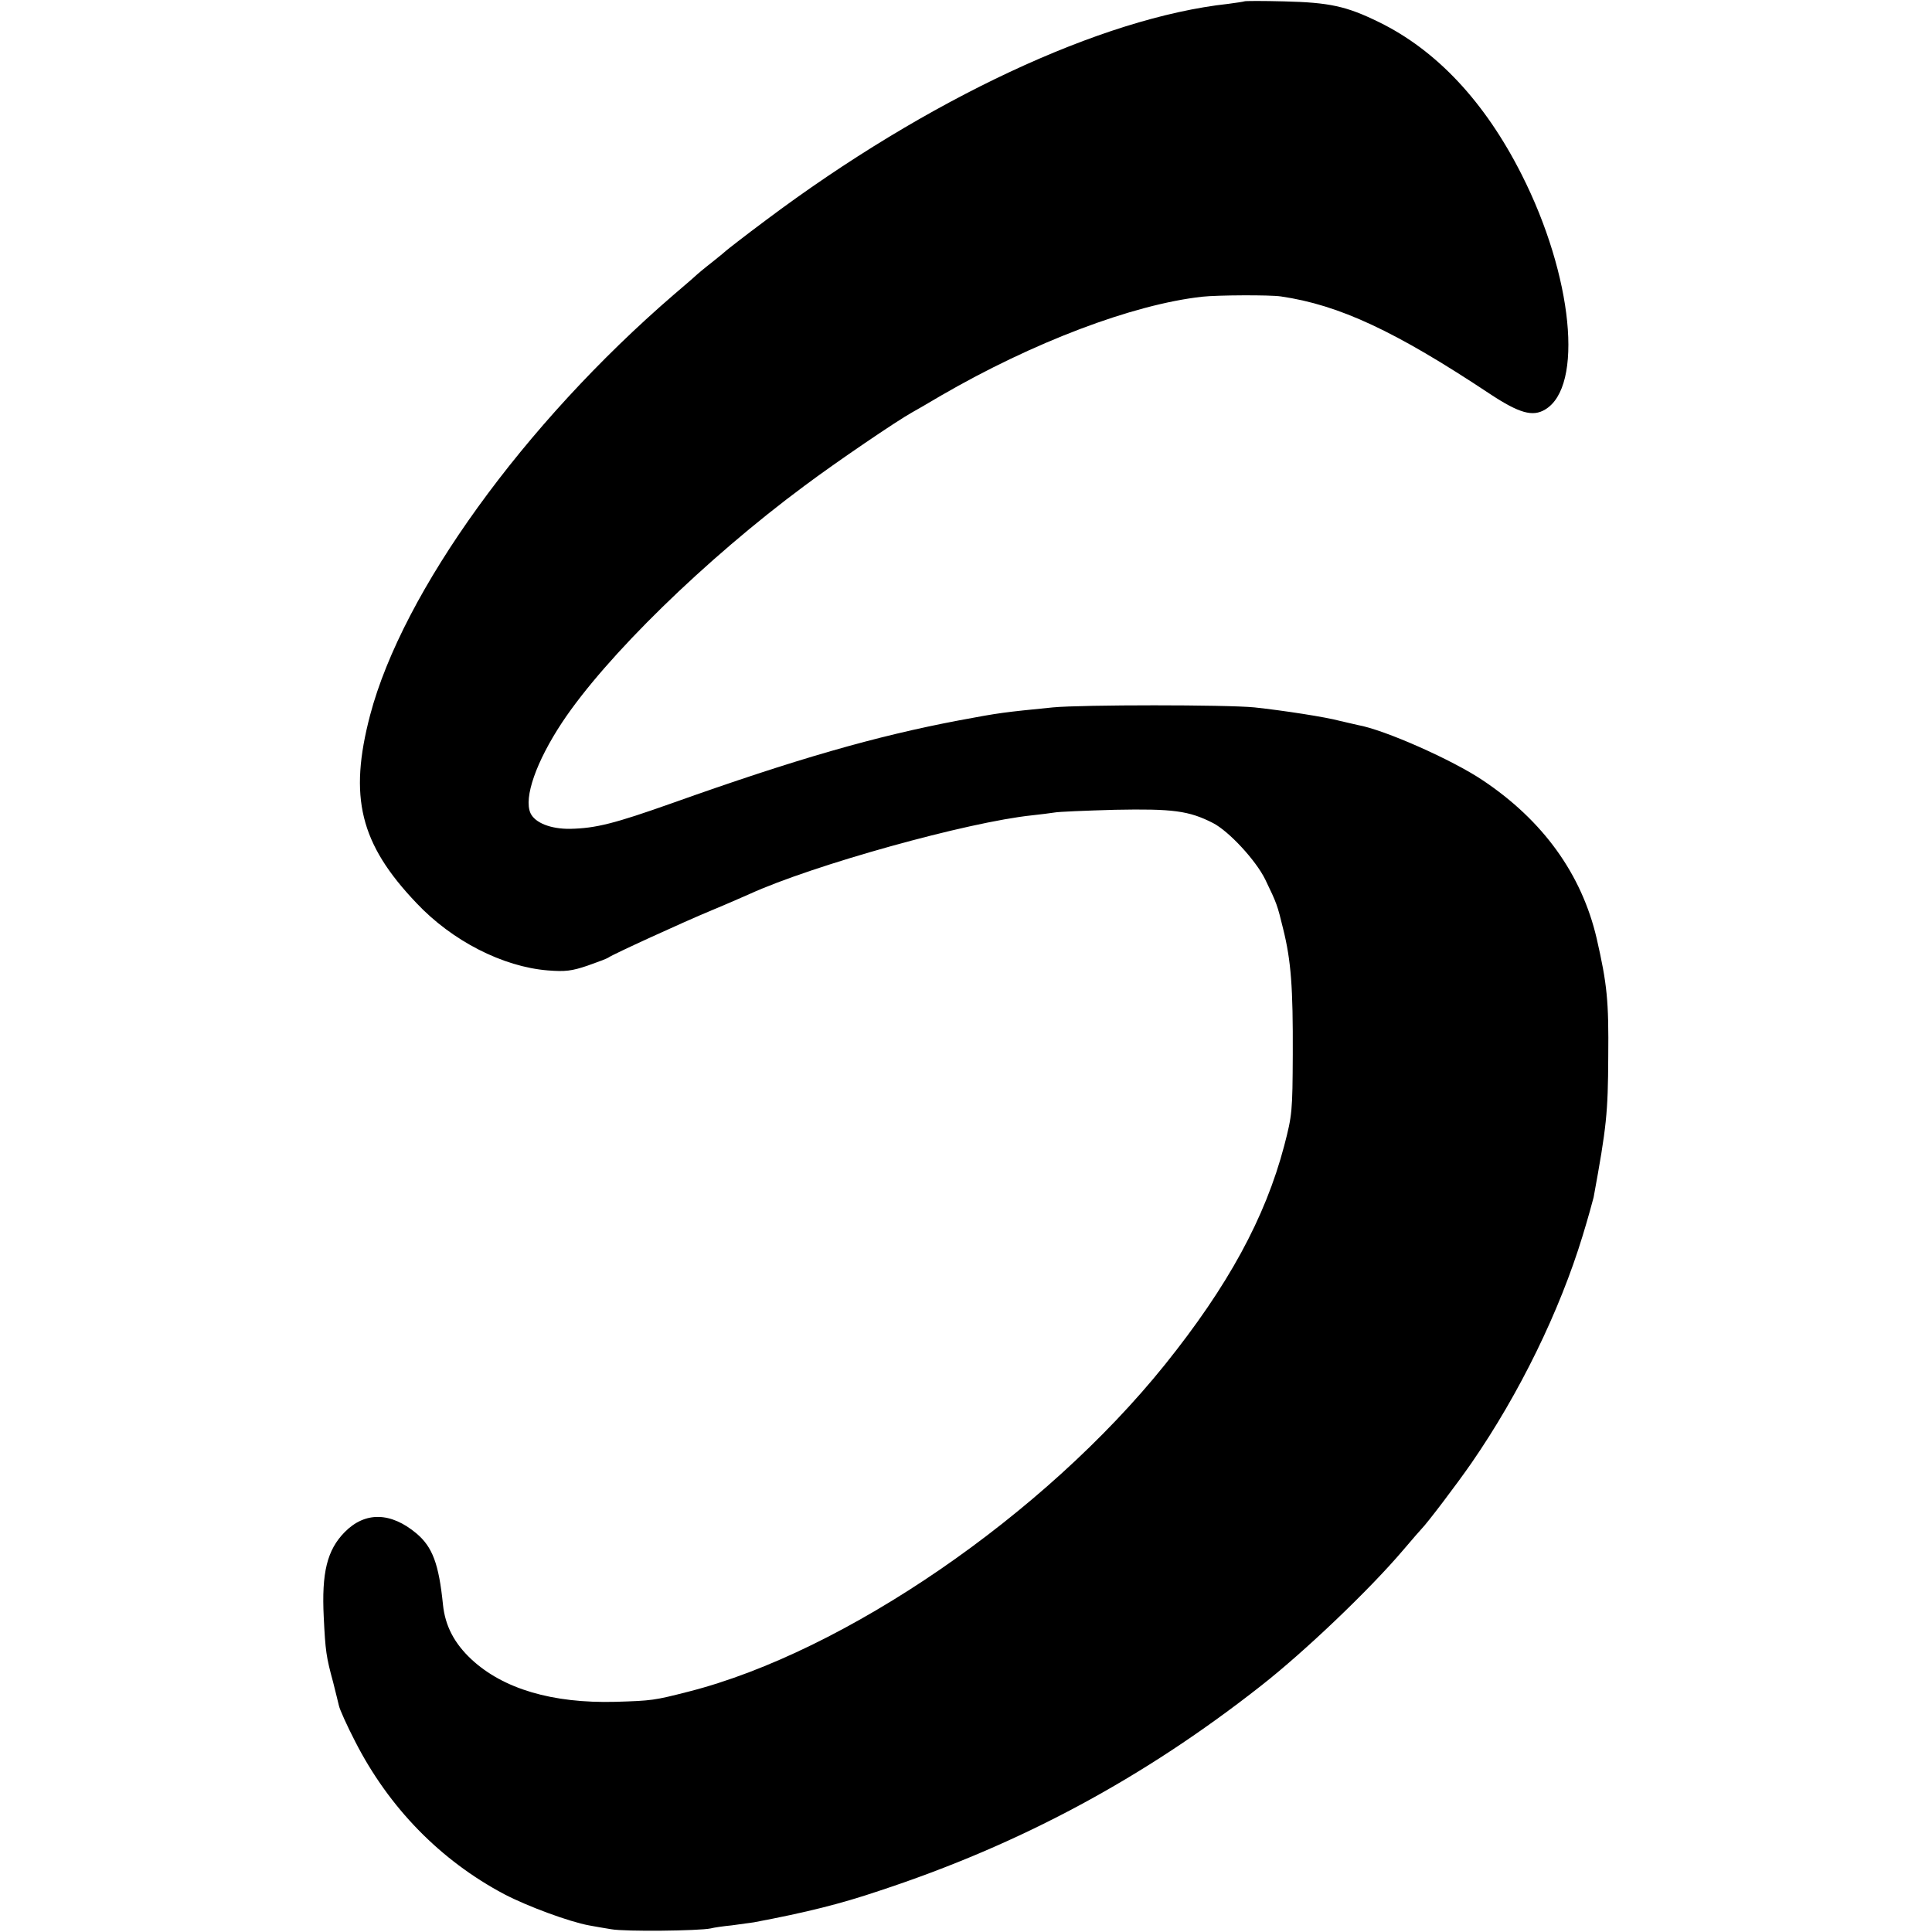 <svg version="1" xmlns="http://www.w3.org/2000/svg" width="933.333" height="933.333" viewBox="0 0 700 700"><path d="M450.8.5c-.1.1-2.8.5-5.8.9-45.9 5-109.1 34.6-167.4 78.3-7.8 5.8-14.3 10.9-14.6 11.2-.3.3-2.1 1.8-4 3.3-1.9 1.5-4.8 3.8-6.5 5.3-1.6 1.5-5.4 4.7-8.3 7.2-54.4 46.9-98.3 107.7-110.1 152.4-7.8 29.7-3.7 46.6 16.8 68.1 12.9 13.7 31.3 23.1 47.6 24.4 6.3.5 8.7.2 14.3-1.7 3.7-1.3 7.2-2.6 7.7-3 1.5-1.1 26.8-12.7 37.4-17.1 5.1-2.1 11.2-4.8 13.5-5.8 22.9-10.5 79.3-26.2 102.6-28.6 3-.3 6.6-.8 8-1 1.4-.3 11.3-.7 22-1 20.8-.4 26.7.3 35.5 4.8 5.8 3 15.5 13.5 18.9 20.4 4.3 8.9 4.4 9.3 6.5 17.9 2.9 11.6 3.6 21.4 3.5 45.5-.1 20.6-.2 22-3.1 33.1-6.9 26.2-20.4 50.9-43.2 79.3-43.8 54.5-116.1 104.1-172.6 118.5-12.5 3.2-13.3 3.3-26.5 3.7-22.9.6-40.7-4.7-52.2-15.4-6.2-5.8-9.5-12.1-10.3-19.8-1.5-14.8-3.8-20.9-9.6-25.8-9.3-7.8-18.6-8-26-.5-6.4 6.5-8.4 14.7-7.6 30.8.6 12.4.9 14.4 3.4 23.6.8 3.3 1.8 7.1 2.1 8.5.3 1.4 2.9 7.2 5.9 13 12.2 23.9 30.8 43 54 55.3 8.4 4.4 23.6 10 30.7 11.3 1.7.3 5.4 1 8.1 1.4 4.8.9 31.8.6 36-.3 1.1-.3 4.5-.8 7.6-1.1 3.1-.4 6.7-.9 8-1.1 19.1-3.6 31.5-6.7 45.4-11.4 51.1-16.8 95.8-40.8 138.5-74.4 15.7-12.3 39.3-34.8 51.5-49.2 3.3-3.9 6.2-7.2 6.5-7.5 2.1-2.1 12.8-16.2 18.2-24 17.4-25.2 31.9-55 40.2-82.2 2-6.5 3.7-12.8 4-14 4.7-25.6 5.2-30.5 5.3-50.9.2-20.3-.4-26.3-4.2-42.9-5.4-23.2-19.4-42.7-41.3-57.3-11-7.4-35.6-18.3-45.2-20-1.4-.3-4.3-1-6.5-1.5-5.1-1.4-20.7-3.8-31-4.9-10.1-1-62.4-1-73 0-18 1.8-19.1 1.9-34 4.7-30.1 5.7-58.8 13.9-104 30-20.9 7.4-27.6 9.1-36.9 9.3-7.1.1-12.8-2.2-14.4-5.7-2.5-5.6 2.1-18.7 11.5-32.9 15.8-23.8 51.8-59 87.8-85.7 11.5-8.6 33.4-23.5 39-26.6 1.1-.6 5.8-3.3 10.5-6.1 33.3-19.3 69.4-33 94.6-35.8 5.5-.6 24.5-.7 28.5-.1 21.2 3.1 41.5 12.6 75.7 35.3 10.6 7 15.5 8.4 20 5.7 14.1-8.3 10.1-48.5-8.5-85.2-13.3-26.3-30.8-45-51.7-55.2-11.8-5.8-18-7.1-34.3-7.5-7.7-.2-14.3-.2-14.5 0z"/></svg>
